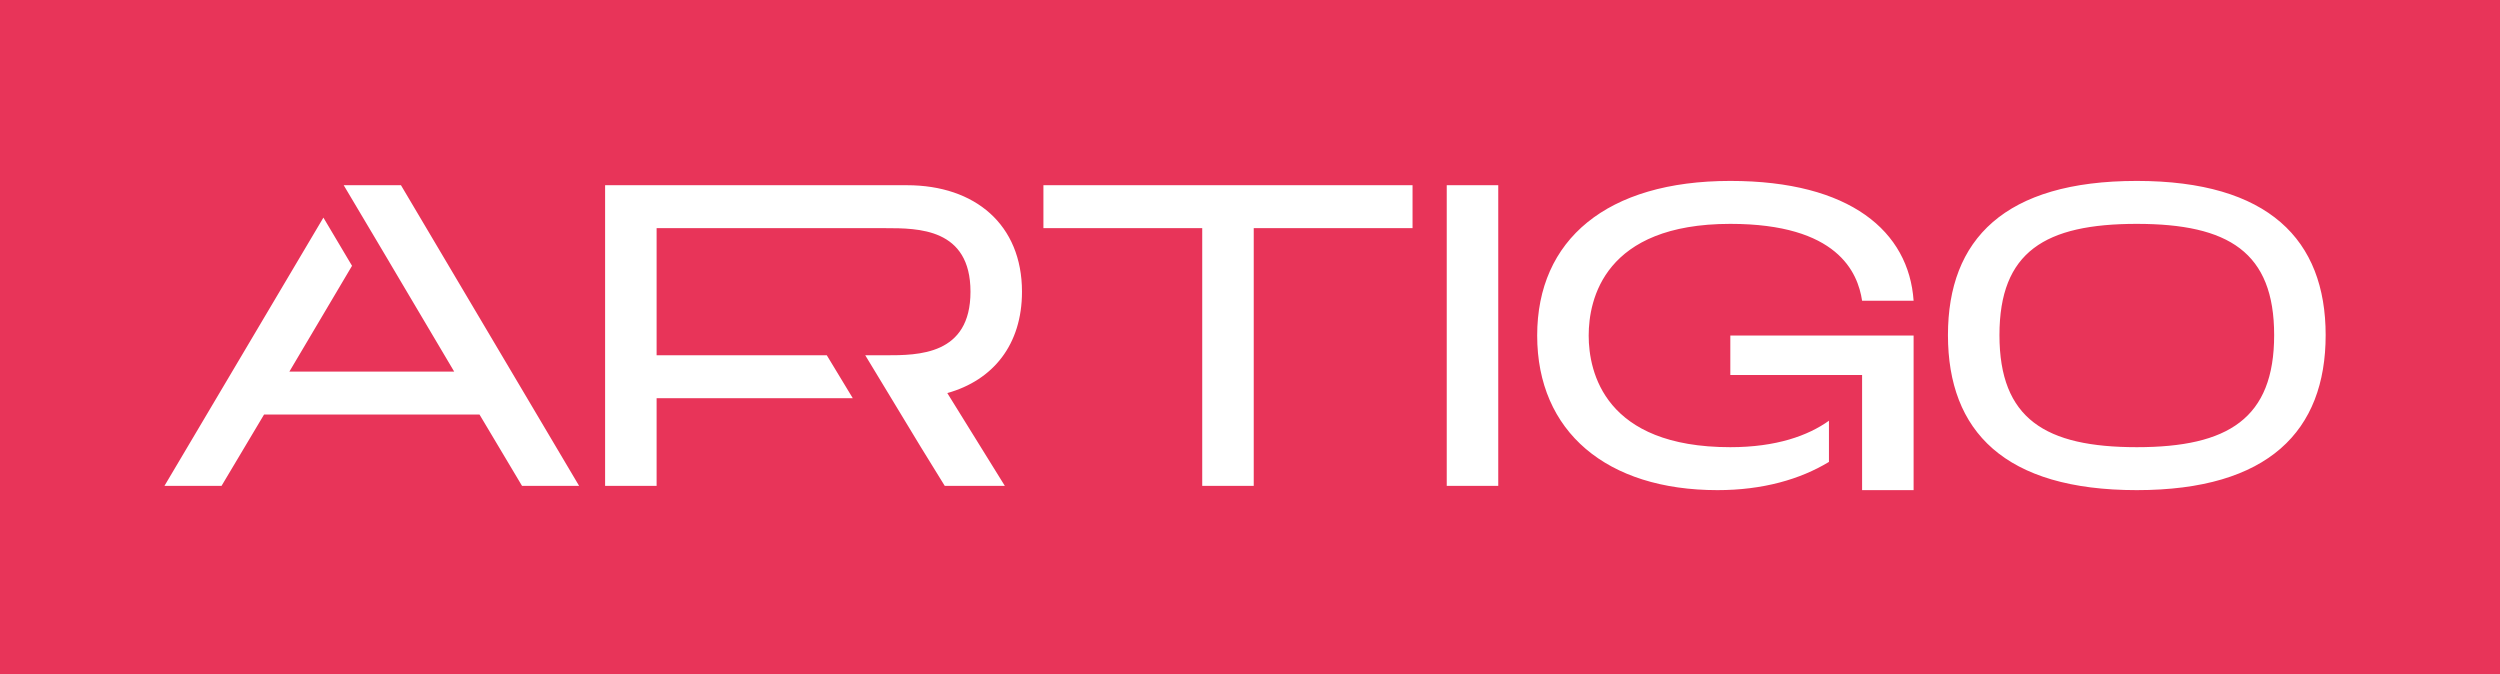 <?xml version="1.0" encoding="UTF-8"?> <svg xmlns="http://www.w3.org/2000/svg" width="760" height="205" viewBox="0 0 760 205" fill="none"><path fill-rule="evenodd" clip-rule="evenodd" d="M760 0H0V205H760V0ZM50 147.694L98.314 66.155L107.017 80.807L87.97 112.967H138.074L118.384 79.72L118.377 79.693L115.23 74.395L113.022 70.667L113.019 70.672L104.486 56.306H121.895L176.044 147.694H158.69L145.773 126.022H80.272L67.354 147.694H50ZM566.077 114H526.019V102H581.735V149H566.077V114ZM522.105 149C535.861 149 547.232 145.734 556 140.422V127.901C549.682 132.419 540.025 135.944 526.019 135.944C487.789 135.944 482.961 113.097 482.961 102C482.961 91.033 487.658 68.056 526.019 68.056C558.64 68.056 564.772 82.808 566.077 91.425H581.735C580.299 70.406 562.554 55 526.019 55C488.441 55 467.303 72.886 467.303 102C467.303 131.244 488.441 149 522.105 149ZM310.685 88.683C310.685 68.317 296.462 56.306 275.716 56.306H183.952V147.694H199.609V121.061H259.251L251.347 108.006H199.609V69.361H269.192C279.108 69.361 295.027 69.361 295.027 88.683C295.027 108.006 279.108 108.006 269.192 108.006H263.037L279.805 135.702L287.198 147.694H305.465L287.981 119.494C301.942 115.578 310.685 104.742 310.685 88.683ZM317.199 56.306H429.413V69.361H381.135V147.694H365.477V69.361H317.199V56.306ZM455.468 56.306H439.81V147.694H455.468V56.306ZM649.589 149C689.646 149 707 130.983 707 101.869C707 72.886 689.646 55 649.589 55C609.401 55 592.177 72.756 592.177 101.869C592.177 131.114 609.401 149 649.589 149ZM649.589 135.944C621.796 135.944 607.835 127.328 607.835 101.869C607.835 76.542 621.666 68.056 649.589 68.056C677.511 68.056 691.342 76.672 691.342 101.869C691.342 127.197 677.381 135.944 649.589 135.944Z" fill="#E83459"></path></svg> 